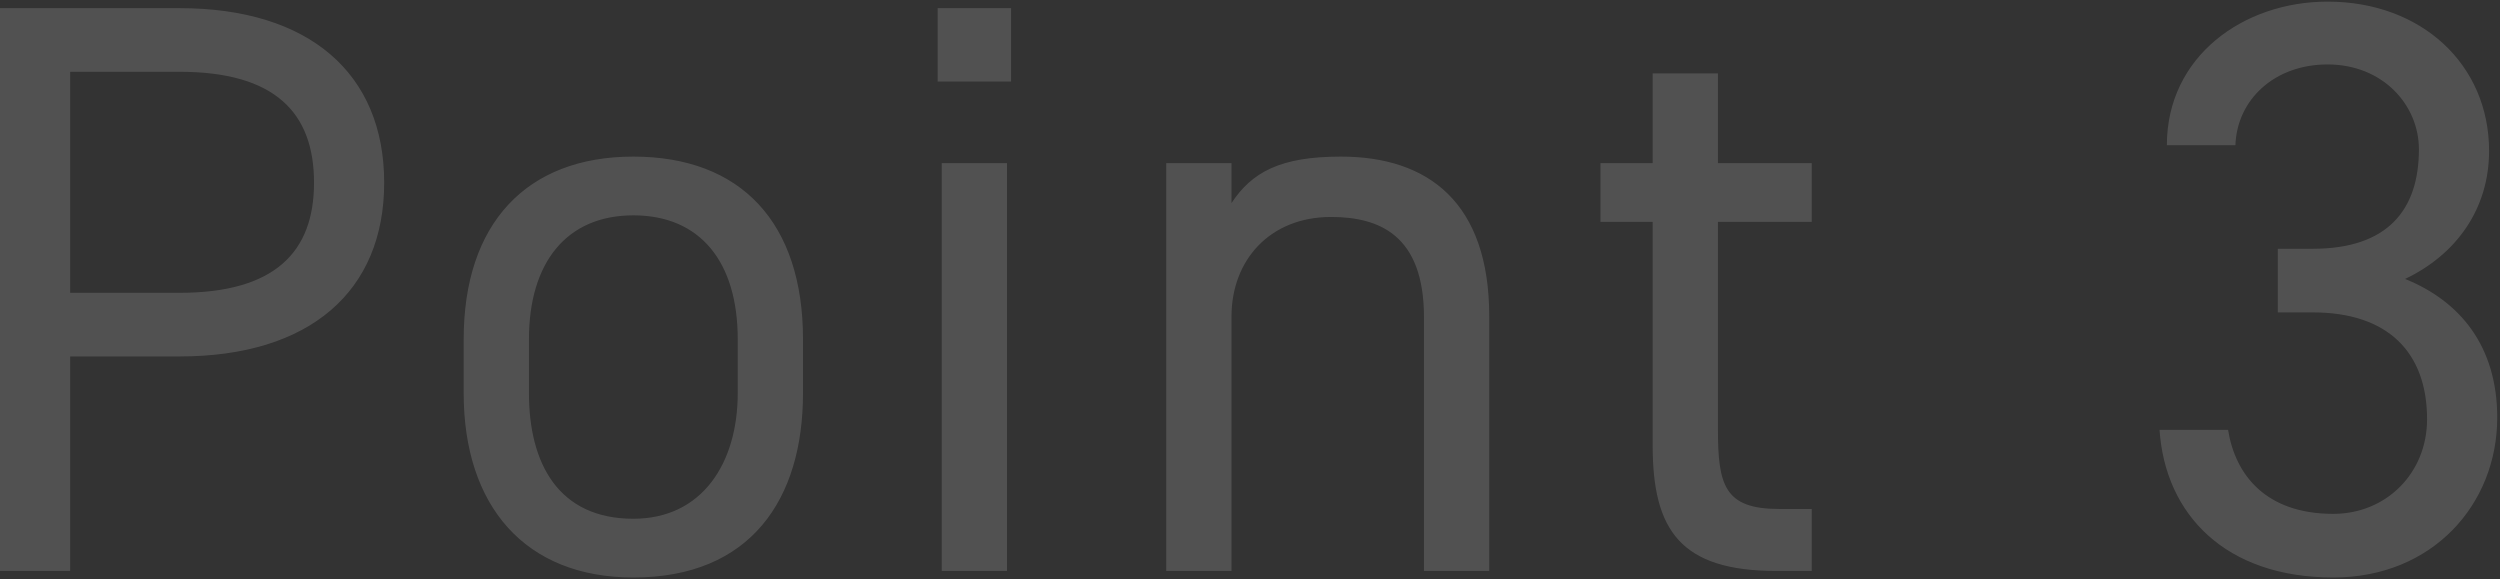 <svg width="613" height="142" viewBox="0 0 613 142" fill="none" xmlns="http://www.w3.org/2000/svg">
<rect x="0" y="0" width="613" height="142" fill="#333333" stroke="none"/>
<path opacity="0.15" d="M44 87.4H17.2V140H1.78814e-07V2H44C75.8 2 94.2 18 94.2 44.8C94.2 71.4 76 87.4 44 87.4ZM17.2 71.8H44C67.4 71.8 77 61.8 77 44.8C77 27.6 67.4 17.6 44 17.6H17.2V71.8ZM196.895 83.2V96.4C196.895 122.4 184.095 141.6 155.295 141.6C128.695 141.6 113.695 124 113.695 96.4V83.2C113.695 54.8 129.095 38.4 155.295 38.4C181.695 38.4 196.895 54.6 196.895 83.2ZM155.295 127.2C172.295 127.2 180.895 113.4 180.895 96.4V83.2C180.895 64.2 171.695 52.8 155.295 52.8C138.895 52.8 129.695 64.4 129.695 83.2V96.4C129.695 113.6 136.895 127.2 155.295 127.2ZM230.914 140V40H246.914V140H230.914ZM229.914 20V2H247.914V20H229.914ZM285.961 140V40H301.961V49.8C306.961 42.2 313.961 38.4 328.761 38.4C350.161 38.4 365.161 49.6 365.161 77.6V140H349.161V77.8C349.161 57.6 338.161 53.2 326.361 53.2C311.361 53.2 301.961 63.8 301.961 77.6V140H285.961ZM392.434 54.4V40H405.234V18H421.234V40H444.234V54.4H421.234V105.2C421.234 119 422.834 124.8 436.234 124.8H444.234V140H435.634C412.034 140 405.234 130 405.234 109.2V54.4H392.434ZM558.52 76.6V61H567.12C585.32 61 593.12 51.6 593.12 36.6C593.12 25.8 584.32 15.8 570.72 15.8C557.72 15.8 548.52 24.4 548.12 35.6H531.32C531.32 13.8 550.12 0.4 570.72 0.4C593.72 0.4 610.32 15.8 610.32 37C610.32 51.2 602.32 62.4 589.72 68.4C603.12 73.8 612.32 84.8 612.32 102.4C612.32 123.6 596.52 141.6 572.12 141.6C545.72 141.6 530.92 126.2 529.52 105.4H546.32C548.12 116.6 555.72 126 572.12 126C585.12 126 595.12 116 595.12 102.8C595.12 86.4 585.52 76.6 567.12 76.6H558.52Z" fill="white"/>
</svg>
